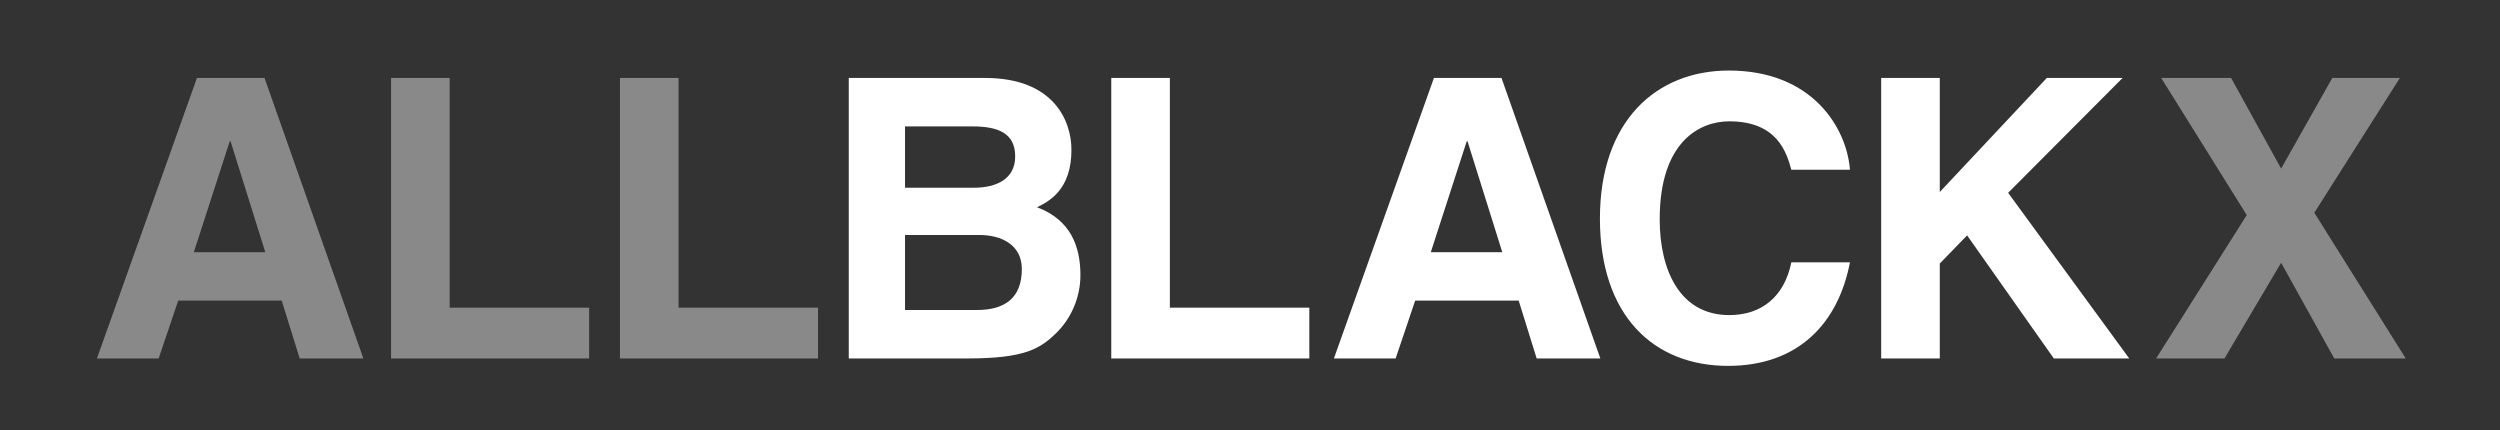<?xml version="1.0" encoding="utf-8"?>
<svg id="dark-bg" xmlns="http://www.w3.org/2000/svg" width="4800" height="826" viewBox="0 0 4800 826">
  <rect x="0" y="0" width="4800" height="826" fill="#333333" stroke="none"/>
  <defs>
    <style>
      .cls-1 {
        fill: #898989;
      }

      .cls-1, .cls-2 {
        fill-rule: evenodd;
      }

      .cls-2 {
        fill: #fff;
      }
    </style>
  </defs>
  <path id="X" class="cls-1" d="M4443.51,408.453l164.26-258.768H4478.01L4379.75,323.7l-96-174.012H4149.49l164.26,263.269L4139.74,688.223H4271L4379.75,504.46l102.01,183.763h137.26Z"/>
  <path id="BLACK" class="cls-2" d="M1629.63,688.223h228.02c110.26,0,139.51-18.752,170.26-48.754,28.5-27.752,46.5-68.254,46.5-111.007,0-53.254-17.25-105.758-83.25-130.509,22.5-11.251,66-33,66-110.258,0-55.5-33.75-138.01-165.76-138.01H1629.63V688.223Zm108.01-237.017H1880.9c40.5,0,81.01,18,81.01,65.255,0,54.754-31.51,78.755-86.26,78.755H1737.64V451.206Zm0-208.514h129.01c51,0,82.51,13.5,82.51,57.754,0,42.753-35.26,60-79.51,60H1737.64V242.692Zm508.49-93.007H2133.62V688.223H2513.9V590.716H2246.13V149.685Zm470.99,427.53h198.77l34.5,111.008h122.26L2882.89,149.685H2753.13L2561.11,688.223h118.51Zm99.01-306.021h1.5l66.76,213.015H2747.13Zm735.76,54.754c-6-79.506-71.25-190.514-232.51-190.514-138.76,0-247.52,96.007-247.52,284.27,0,186.013,102.76,282.77,246.02,282.77,135.01,0,211.51-81.756,234.01-198.764H3439.38c-13.5,66-57,101.257-119.25,101.257-95.26,0-133.51-87.006-133.51-183.763,0-152.26,79.5-188.263,133.51-188.263,93,0,110.25,60.754,119.25,93.007h112.51ZM3724.36,505.96l52.5-54,166.51,236.267h144.76L3855.62,370.2l219.76-220.516H3929.87L3724.36,368.7V149.685H3611.85V688.223h112.51V505.96Z"/>
  <path id="ALL" class="cls-1" d="M342.13,577.215H540.894l34.5,111.008H697.655L507.891,149.685H378.132L186.119,688.223H304.627Zm99.007-306.021h1.5l66.755,213.015H372.132ZM863.368,149.685H750.861V688.223H1131.14V590.716H863.368V149.685Zm439.492,0H1190.35V688.223h380.28V590.716H1302.86V149.685Z"/>
</svg>
